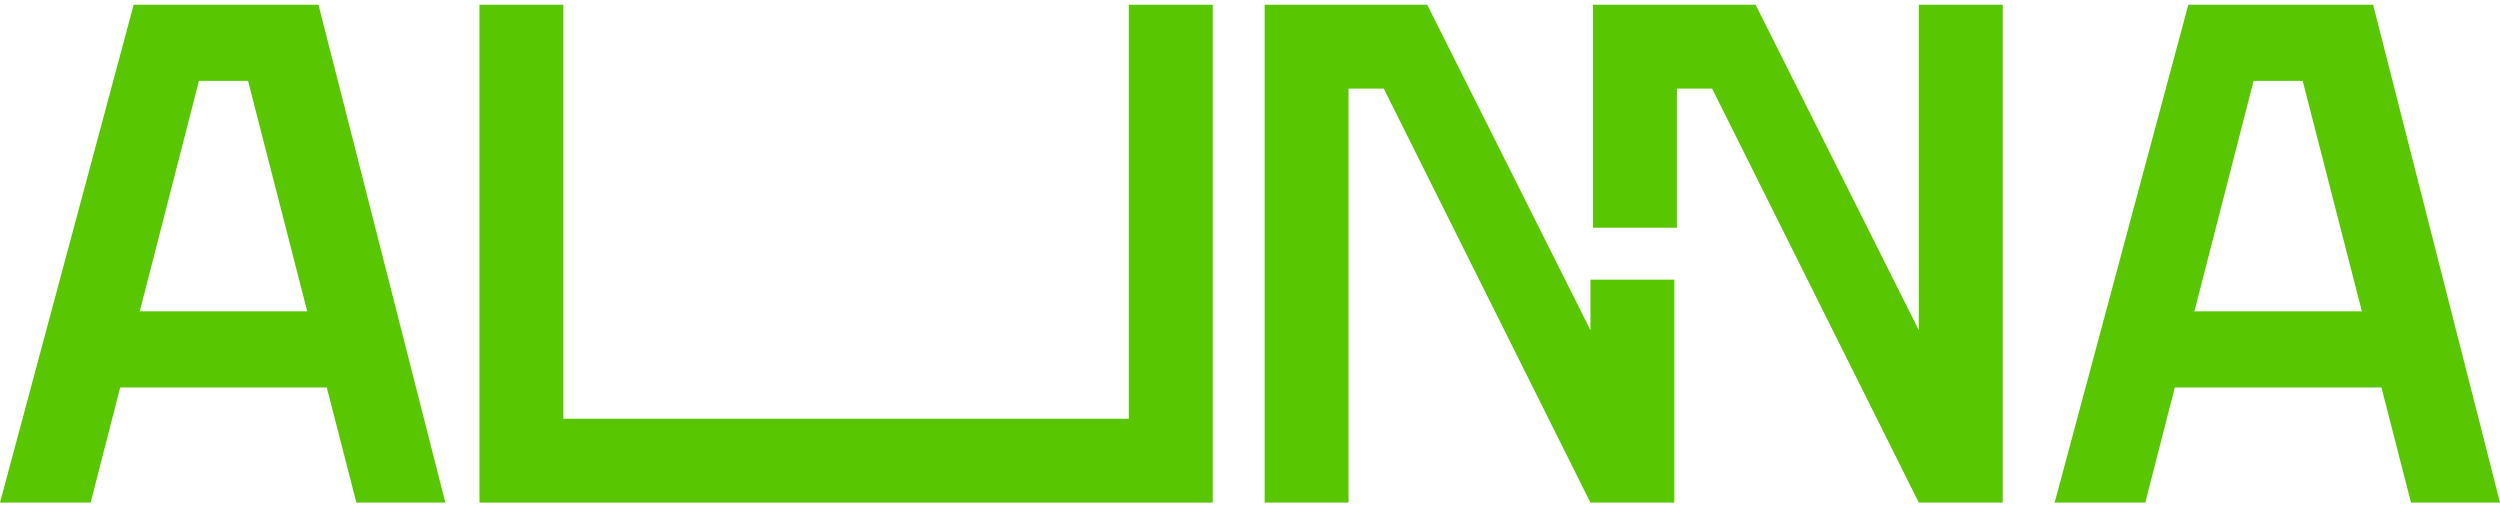 <svg width="360" height="73" viewBox="0 0 360 73" fill="none" xmlns="http://www.w3.org/2000/svg">
<path d="M162.551 0.682V60.298H81.121V0.682H69.042V72.377H75.082H81.121H162.551H168.591H174.631V0.682H162.551Z" fill="#58C600"/>
<path d="M229.025 40.269V47.546L205.52 0.682H194.188H182.109V12.761V72.377H194.188V12.761H199.263L229.025 72.377H241.104V40.269H229.025Z" fill="#58C600"/>
<path d="M276.311 0.682V47.546L252.805 0.682H241.474H229.395V12.761V32.79H241.474V12.761H246.548L276.311 72.377H288.39V0.682H276.311Z" fill="#58C600"/>
<path d="M51.318 72.378H64.132L45.861 0.682H19.25L0 72.378H13.05L17.31 55.792H47.058L51.318 72.378ZM20.126 44.83L28.65 11.643H35.718L44.242 44.83H20.126Z" fill="#58C600"/>
<path d="M347.187 72.378H360L341.729 0.682H315.118L295.868 72.378H308.918L313.178 55.792H342.926L347.187 72.378ZM315.994 44.83L324.519 11.643H331.586L340.11 44.83H315.994Z" fill="#58C600"/>
</svg>
